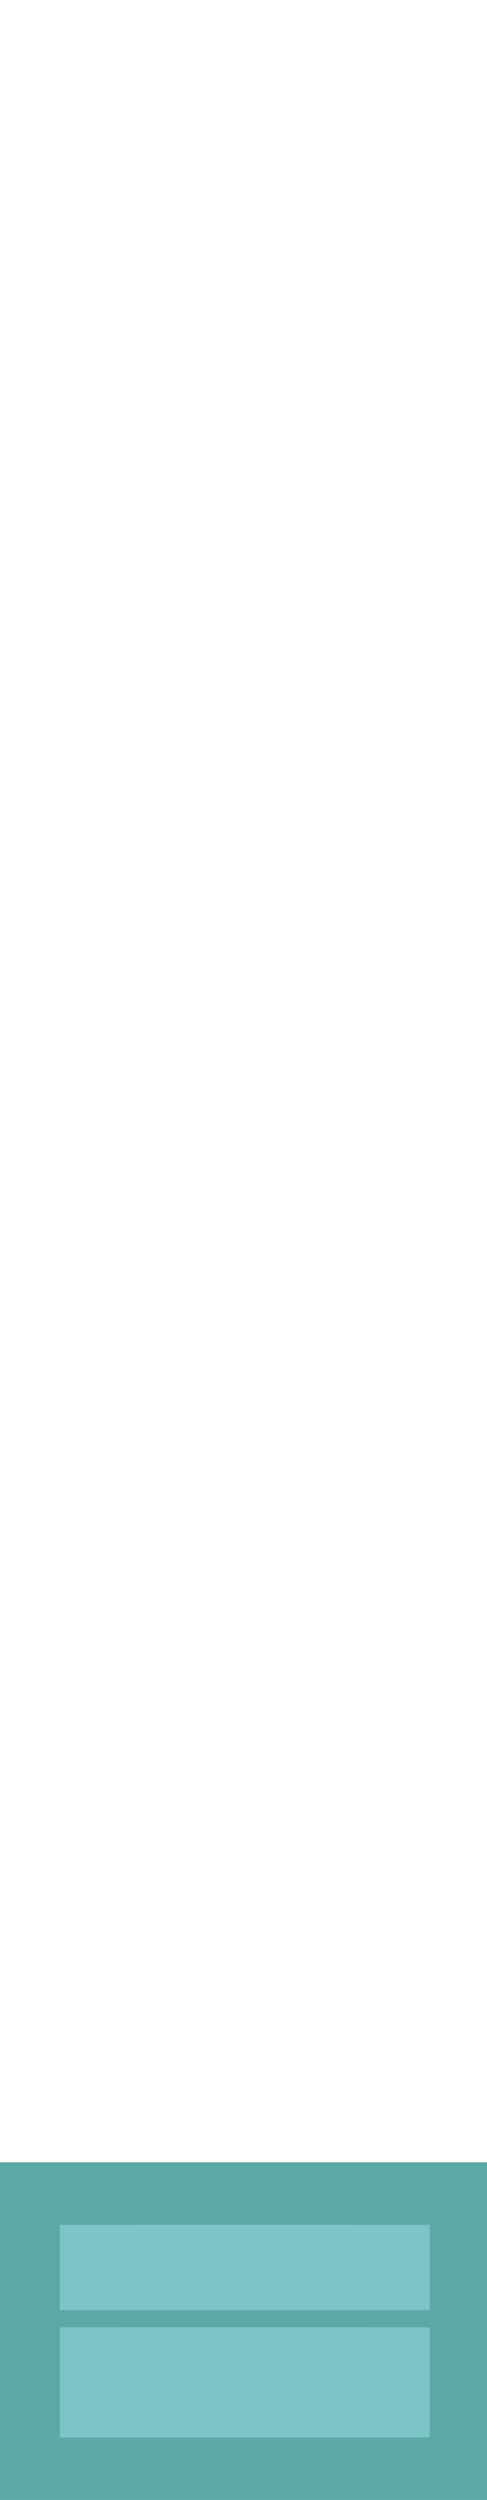 <?xml version="1.0" encoding="UTF-8" ?>
<!DOCTYPE svg PUBLIC "-//W3C//DTD SVG 1.1//EN" "http://www.w3.org/Graphics/SVG/1.1/DTD/svg11.dtd">
<svg width="195pt" height="1000pt" viewBox="0 0 195 1000" version="1.1" xmlns="http://www.w3.org/2000/svg">
<path fill="#5ba9a5" stroke="#5ba9a5" stroke-width="0.094" opacity="1.00" d=" M 0.00 865.00 C 65.00 865.00 130.00 865.00 195.00 865.00 L 195.00 1000.00 L 0.00 1000.00 L 0.00 865.00 M 24.00 890.01 C 24.01 901.33 24.01 912.65 23.98 923.99 C 73.32 924.01 122.66 924.00 172.00 923.99 C 171.99 912.66 171.99 901.33 172.02 890.01 C 122.67 889.99 73.34 889.99 24.00 890.01 M 24.01 931.01 C 23.99 945.66 23.99 960.32 24.00 974.99 C 73.33 975.01 122.66 975.00 171.99 974.99 C 172.01 960.33 172.01 945.66 172.00 931.01 C 122.67 930.99 73.34 930.99 24.01 931.01 Z" />
<path fill="#7dc3c8" stroke="#7dc3c8" stroke-width="0.094" opacity="1.00" d=" M 24.00 890.01 C 73.34 889.99 122.67 889.99 172.02 890.01 C 171.99 901.33 171.99 912.66 172.00 923.99 C 122.66 924.00 73.32 924.01 23.98 923.99 C 24.01 912.65 24.01 901.33 24.00 890.01 Z" />
<path fill="#7dc3c8" stroke="#7dc3c8" stroke-width="0.094" opacity="1.00" d=" M 24.01 931.01 C 73.34 930.99 122.67 930.99 172.00 931.01 C 172.01 945.66 172.01 960.33 171.99 974.99 C 122.66 975.00 73.33 975.01 24.00 974.99 C 23.99 960.32 23.99 945.66 24.01 931.01 Z" />
</svg>
